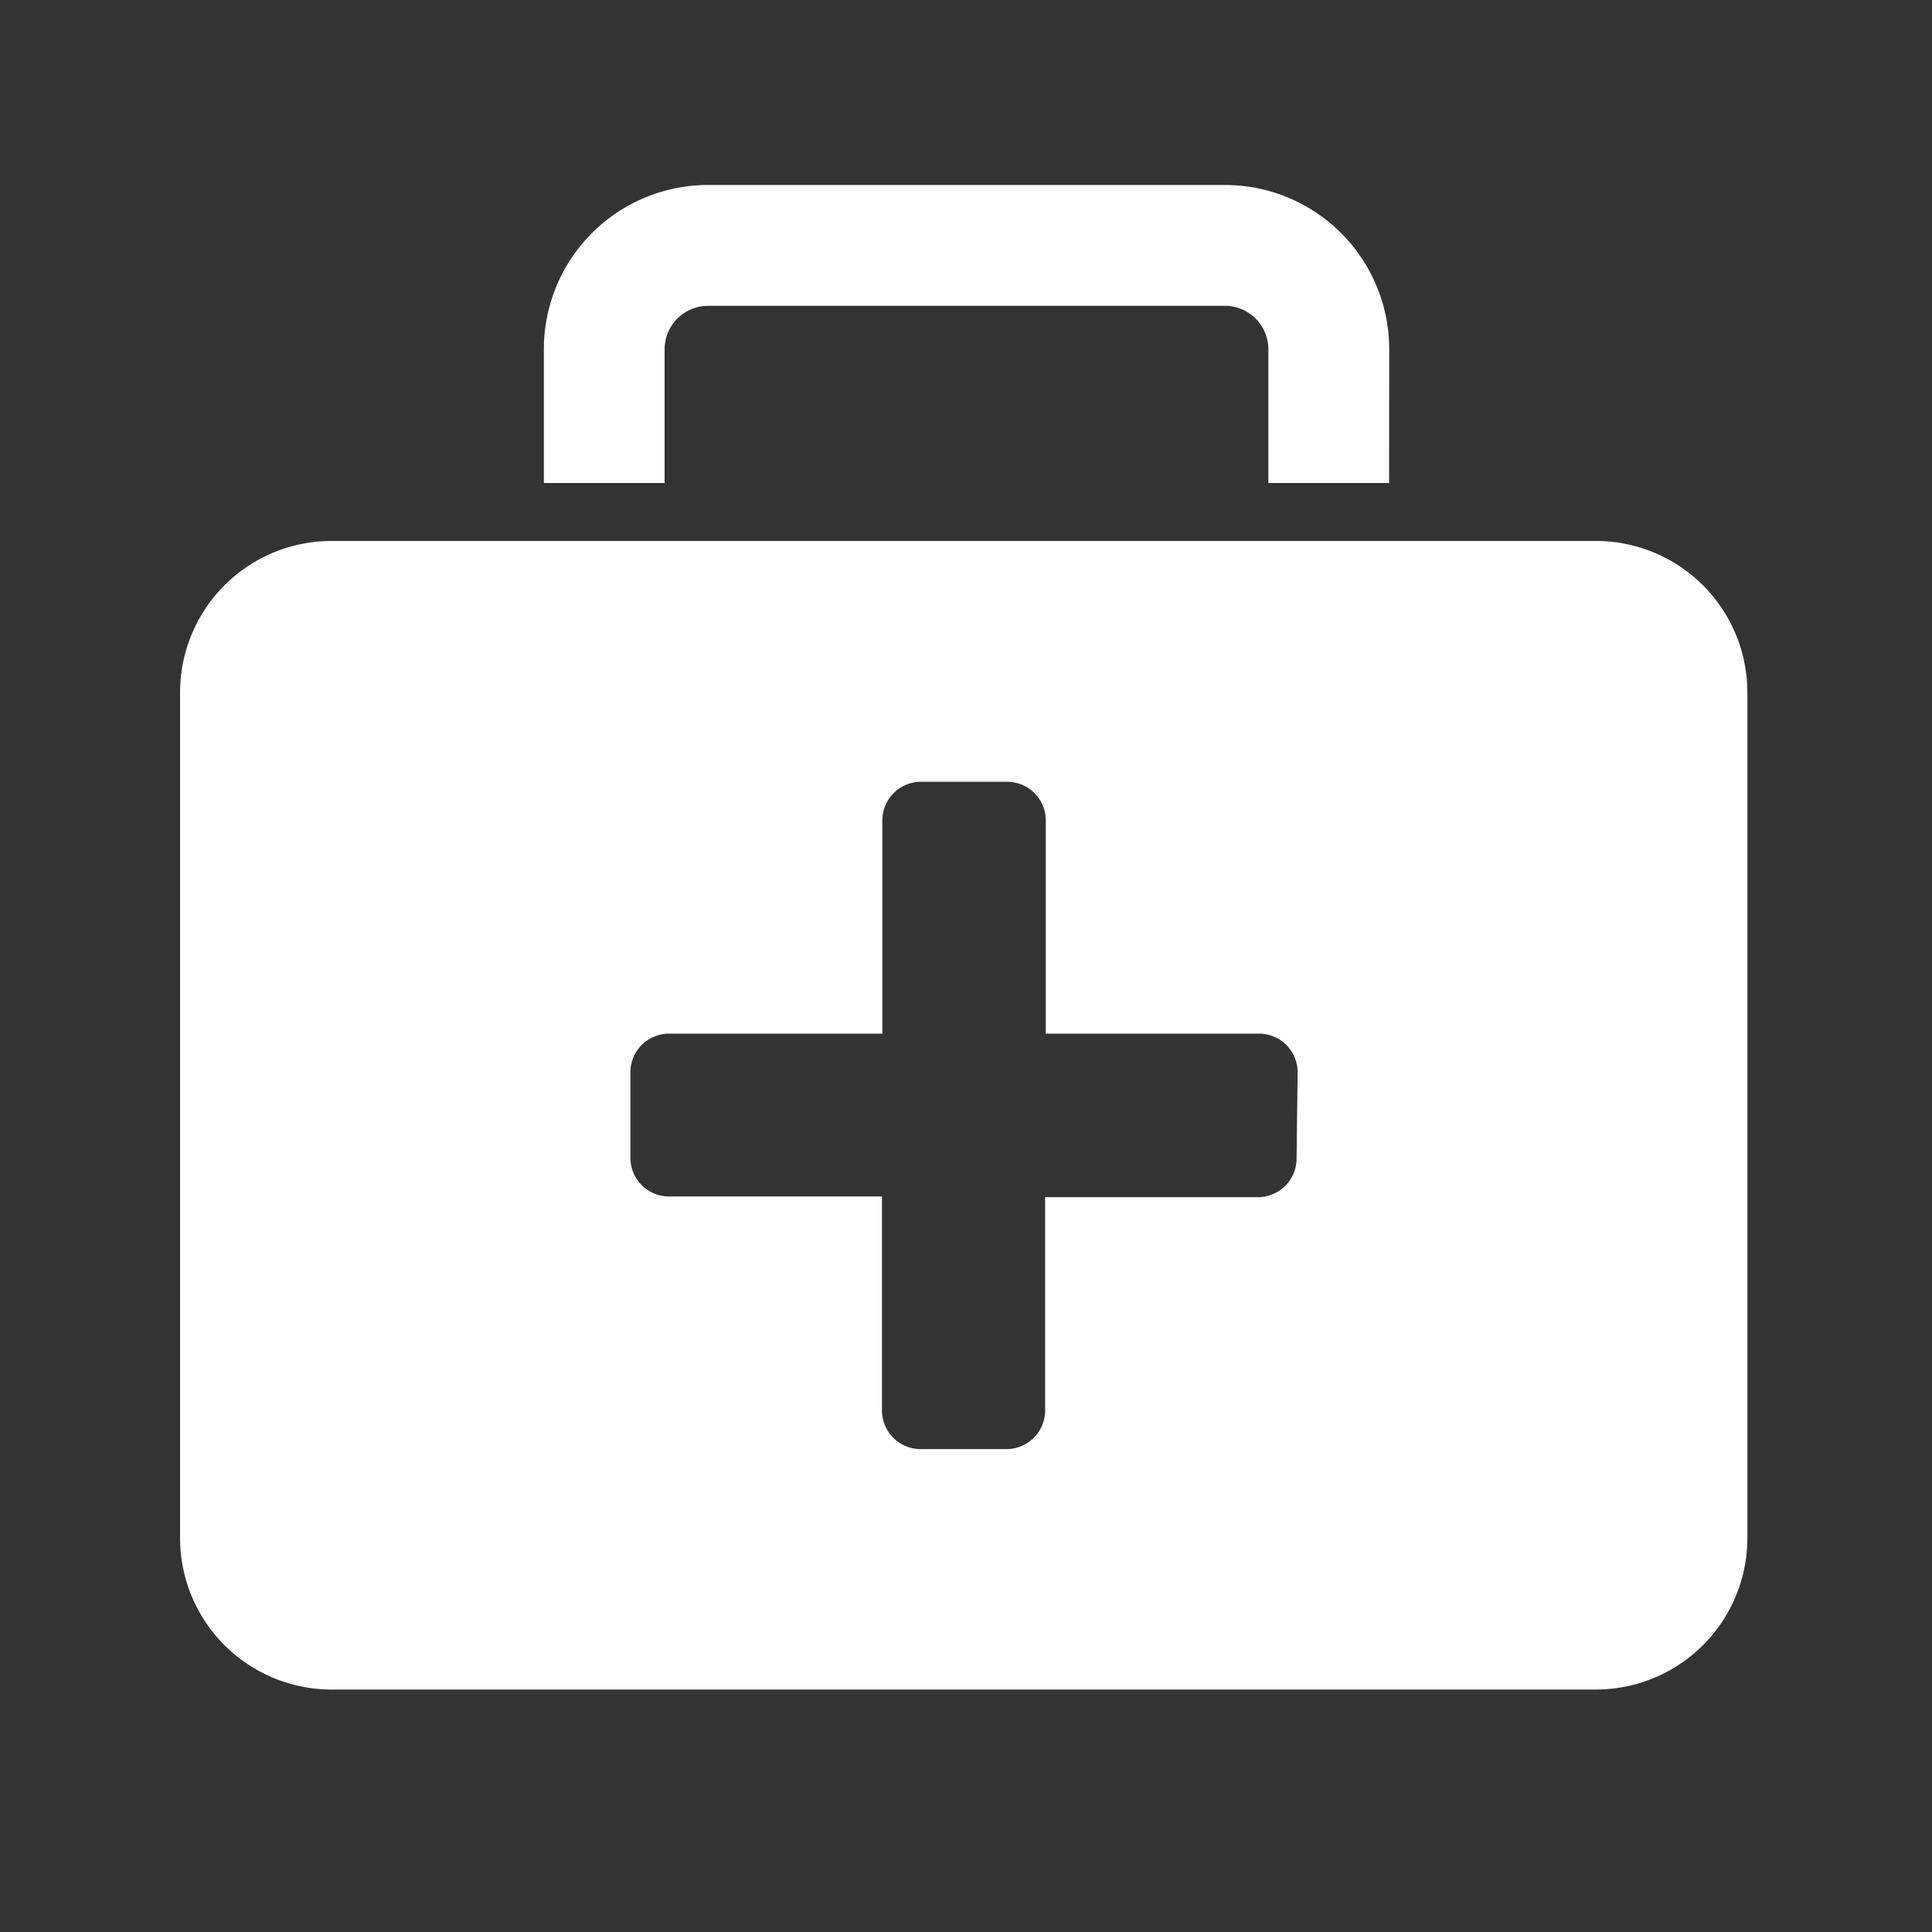 <?xml version="1.0" standalone="no"?><!DOCTYPE svg PUBLIC "-//W3C//DTD SVG 1.1//EN" "http://www.w3.org/Graphics/SVG/1.1/DTD/svg11.dtd"><svg t="1733301612236" class="icon" viewBox="0 0 1024 1024" version="1.1" xmlns="http://www.w3.org/2000/svg" p-id="30282" xmlns:xlink="http://www.w3.org/1999/xlink" width="64" height="64"><rect x="0" y="0" width="1024" height="1024" fill="#333333" stroke="none"/><path d="M736.256 256h-64V185.088a23.04 23.04 0 0 0-22.989-22.989H375.296a23.04 23.04 0 0 0-23.04 22.989V256H288.256V185.088a87.04 87.04 0 0 1 87.04-87.04h273.971a87.04 87.04 0 0 1 87.04 87.04zM845.926 286.72H175.616a80.333 80.333 0 0 0-80.179 80.077v448.461A80.333 80.333 0 0 0 175.616 895.488h670.31a80.333 80.333 0 0 0 80.23-80.23V366.797A80.333 80.333 0 0 0 845.926 286.72z m-158.72 327.322a20.48 20.48 0 0 1-20.48 20.48h-112.794v113.05a20.48 20.48 0 0 1-20.48 20.48H487.936a20.48 20.48 0 0 1-20.48-20.48v-113.408H354.611a20.48 20.48 0 0 1-20.48-20.48V568.32a20.48 20.48 0 0 1 20.48-20.48h113.05V434.842a20.48 20.48 0 0 1 20.48-20.48h45.67a20.48 20.48 0 0 1 20.48 20.48V547.84h112.998a20.48 20.48 0 0 1 20.48 20.48z" fill="#ffffff" p-id="30283"></path></svg>